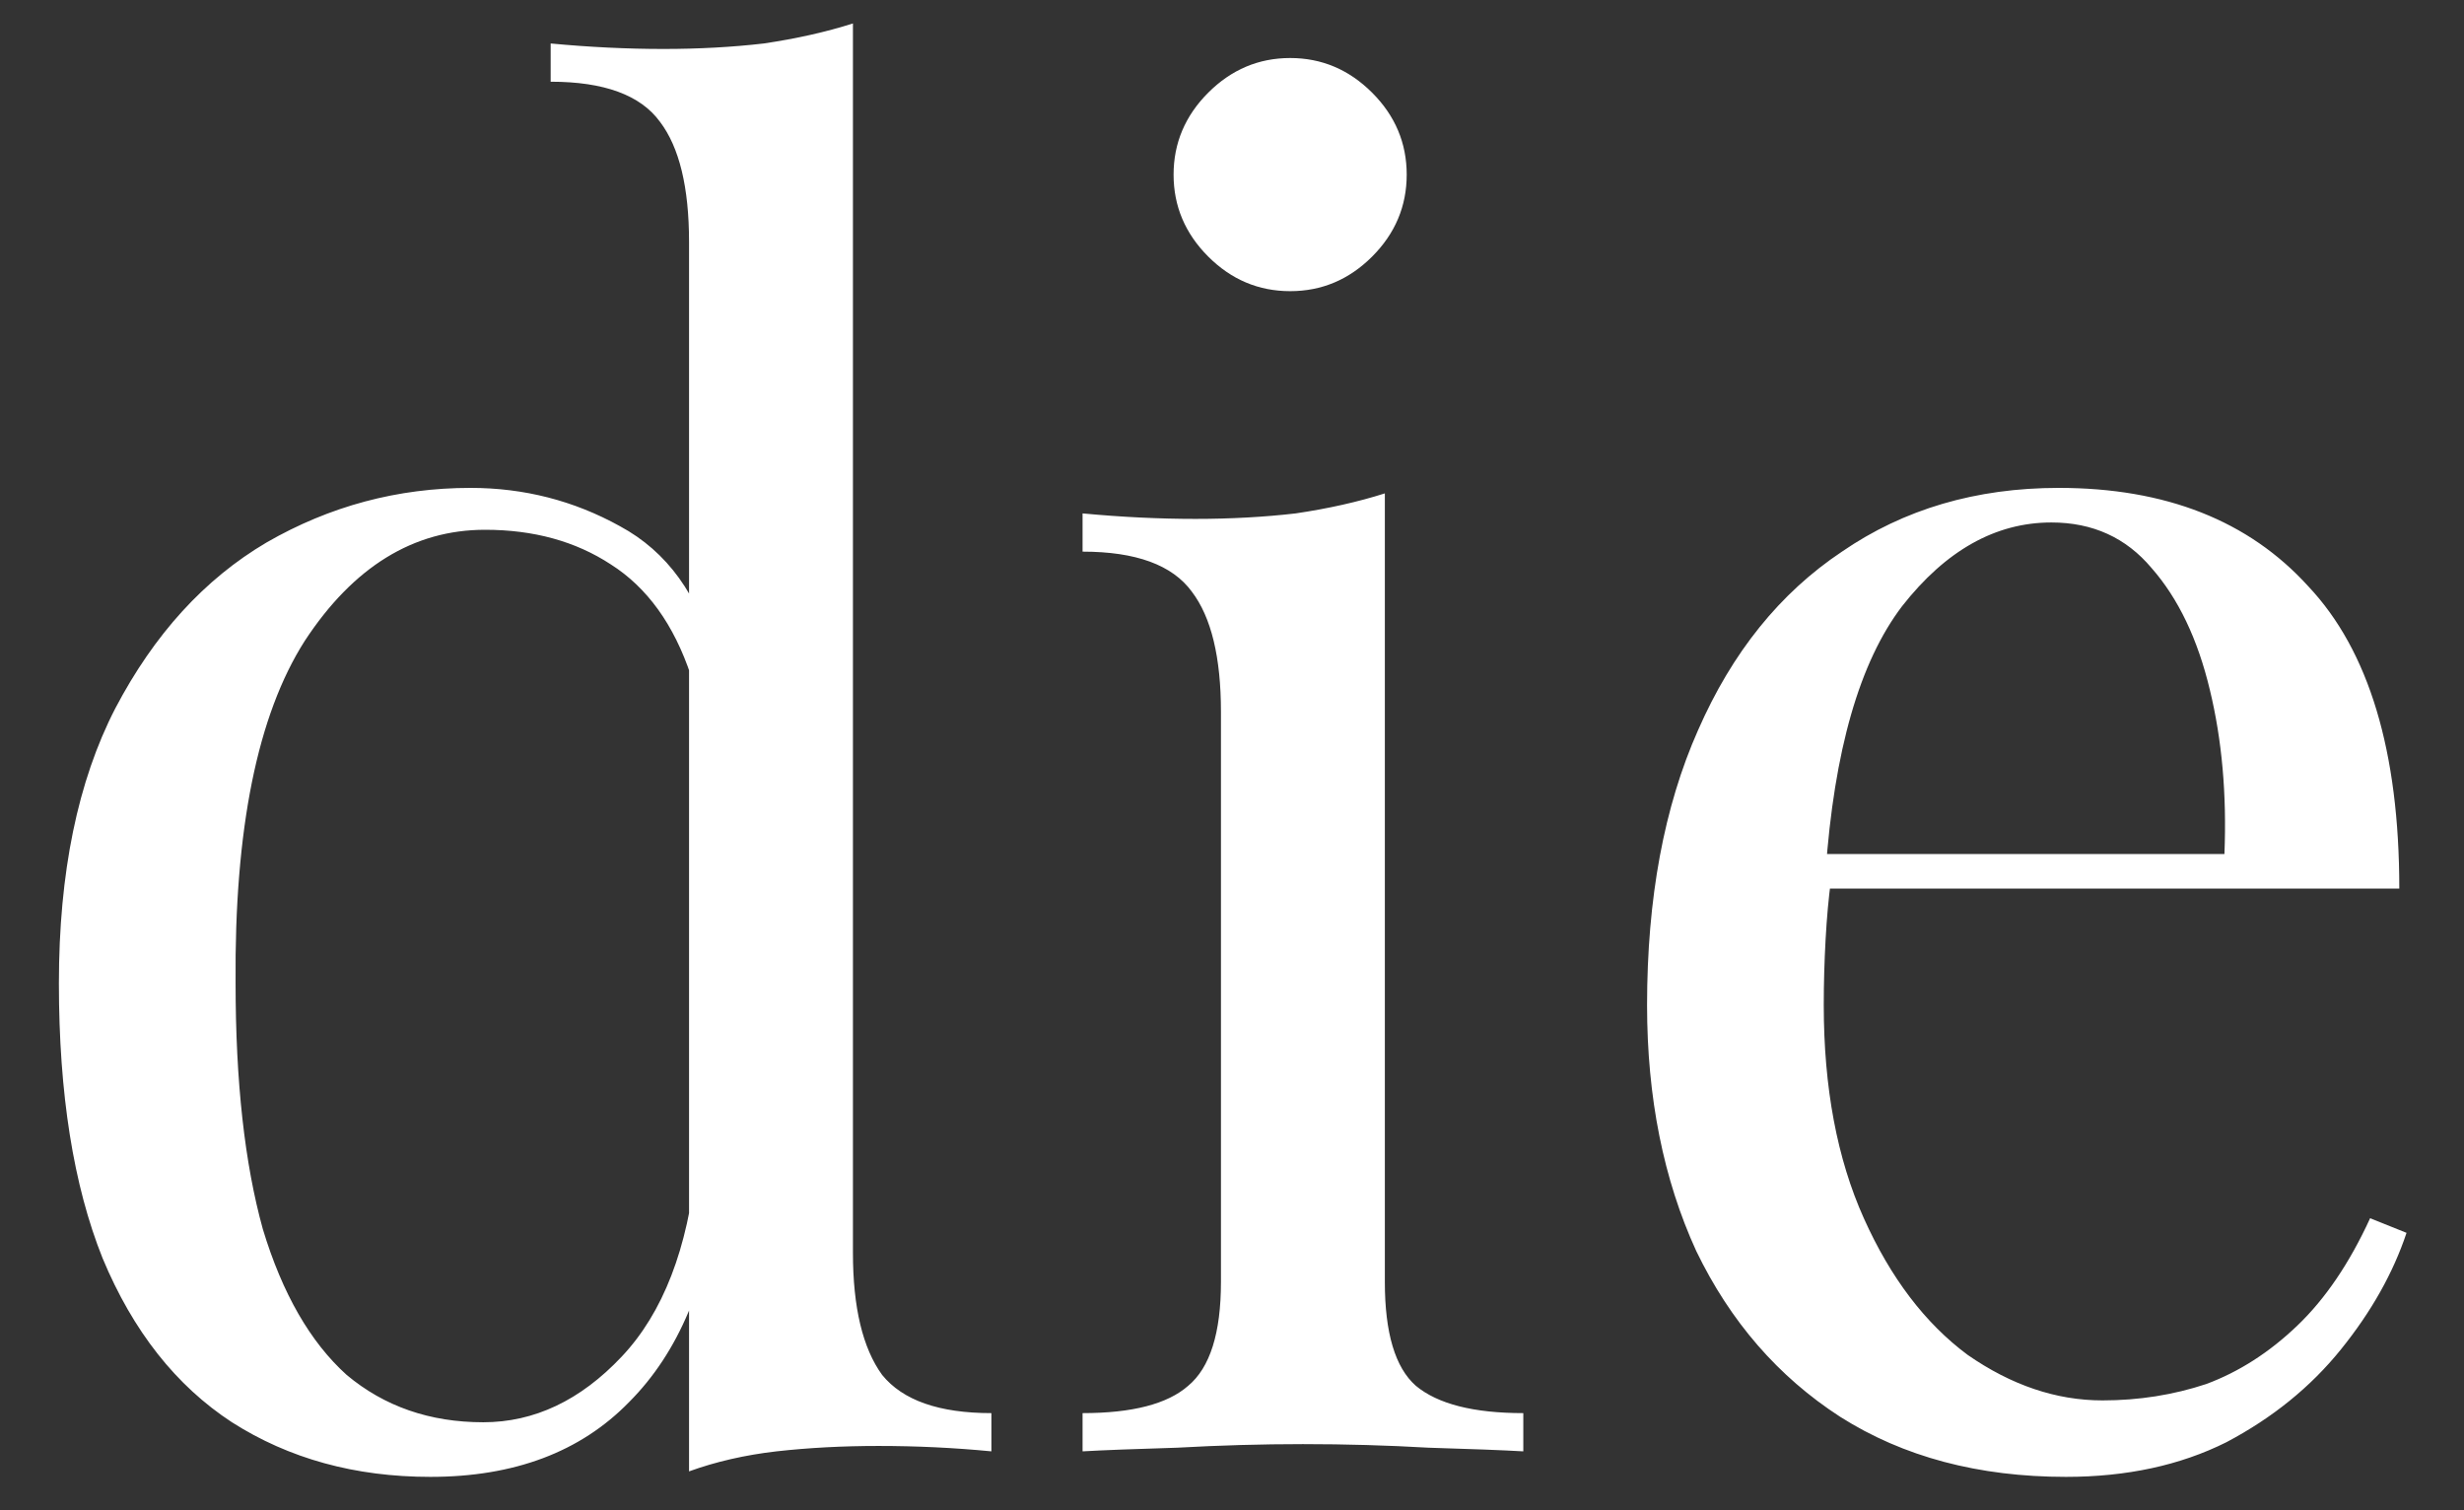 <svg width="31" height="19" viewBox="0 0 31 19" fill="none" xmlns="http://www.w3.org/2000/svg">
<rect x="0" y="0" width="31" height="19" fill="#333333" stroke="none"/>
<path d="M10.731 0.295V15.762C10.731 16.449 10.854 16.961 11.098 17.297C11.358 17.618 11.816 17.778 12.473 17.778V18.259C11.999 18.213 11.526 18.191 11.052 18.191C10.609 18.191 10.181 18.213 9.769 18.259C9.372 18.305 9.005 18.389 8.669 18.511V3.045C8.669 2.357 8.547 1.853 8.303 1.532C8.058 1.196 7.6 1.028 6.928 1.028V0.547C7.417 0.593 7.89 0.616 8.348 0.616C8.791 0.616 9.211 0.593 9.609 0.547C10.021 0.486 10.395 0.402 10.731 0.295ZM5.92 6.138C6.592 6.138 7.218 6.298 7.798 6.619C8.394 6.94 8.791 7.49 8.99 8.269L8.692 8.498C8.478 7.857 8.142 7.391 7.684 7.1C7.241 6.81 6.714 6.665 6.103 6.665C5.202 6.665 4.445 7.131 3.834 8.063C3.239 8.995 2.948 10.431 2.964 12.37C2.964 13.608 3.078 14.639 3.307 15.464C3.552 16.273 3.903 16.884 4.361 17.297C4.835 17.694 5.408 17.893 6.08 17.893C6.722 17.893 7.302 17.618 7.821 17.068C8.341 16.518 8.654 15.708 8.761 14.639L9.036 14.96C8.914 16.121 8.539 17.014 7.913 17.641C7.302 18.267 6.469 18.58 5.415 18.58C4.468 18.58 3.636 18.351 2.918 17.893C2.215 17.434 1.673 16.747 1.291 15.83C0.924 14.914 0.741 13.761 0.741 12.37C0.741 10.98 0.978 9.827 1.451 8.911C1.94 7.979 2.574 7.284 3.353 6.825C4.148 6.367 5.003 6.138 5.92 6.138ZM16.232 0.73C16.629 0.73 16.973 0.876 17.263 1.166C17.553 1.456 17.698 1.8 17.698 2.197C17.698 2.594 17.553 2.938 17.263 3.228C16.973 3.518 16.629 3.663 16.232 3.663C15.835 3.663 15.491 3.518 15.201 3.228C14.911 2.938 14.765 2.594 14.765 2.197C14.765 1.8 14.911 1.456 15.201 1.166C15.491 0.876 15.835 0.73 16.232 0.73ZM17.423 6.207V16.128C17.423 16.77 17.553 17.205 17.813 17.434C18.088 17.663 18.538 17.778 19.165 17.778V18.259C18.905 18.244 18.508 18.229 17.973 18.213C17.454 18.183 16.927 18.168 16.392 18.168C15.873 18.168 15.346 18.183 14.811 18.213C14.277 18.229 13.879 18.244 13.62 18.259V17.778C14.246 17.778 14.689 17.663 14.949 17.434C15.224 17.205 15.361 16.77 15.361 16.128V8.956C15.361 8.269 15.239 7.765 14.995 7.444C14.75 7.108 14.292 6.94 13.62 6.94V6.459C14.109 6.505 14.582 6.528 15.04 6.528C15.483 6.528 15.903 6.505 16.301 6.459C16.713 6.398 17.087 6.314 17.423 6.207ZM25.901 6.138C27.245 6.138 28.291 6.55 29.04 7.375C29.804 8.185 30.186 9.453 30.186 11.179H22.097L22.074 10.744H27.986C28.016 9.995 27.955 9.308 27.803 8.681C27.65 8.04 27.405 7.528 27.069 7.146C26.748 6.764 26.328 6.573 25.809 6.573C25.106 6.573 24.48 6.925 23.93 7.627C23.395 8.33 23.075 9.445 22.968 10.973L23.037 11.064C23.006 11.293 22.983 11.546 22.968 11.821C22.953 12.095 22.945 12.37 22.945 12.645C22.945 13.684 23.113 14.578 23.449 15.326C23.785 16.075 24.22 16.648 24.755 17.045C25.305 17.427 25.87 17.618 26.451 17.618C26.909 17.618 27.344 17.549 27.757 17.412C28.169 17.259 28.551 17.014 28.902 16.678C29.254 16.342 29.559 15.892 29.819 15.326L30.277 15.51C30.109 16.014 29.834 16.503 29.452 16.976C29.07 17.45 28.589 17.839 28.009 18.145C27.428 18.435 26.756 18.58 25.992 18.58C24.892 18.58 23.945 18.328 23.151 17.824C22.372 17.32 21.769 16.625 21.341 15.739C20.928 14.838 20.722 13.806 20.722 12.645C20.722 11.301 20.936 10.148 21.364 9.185C21.792 8.208 22.395 7.459 23.174 6.94C23.953 6.405 24.862 6.138 25.901 6.138Z" fill="#FFFFFF"/>
</svg>
